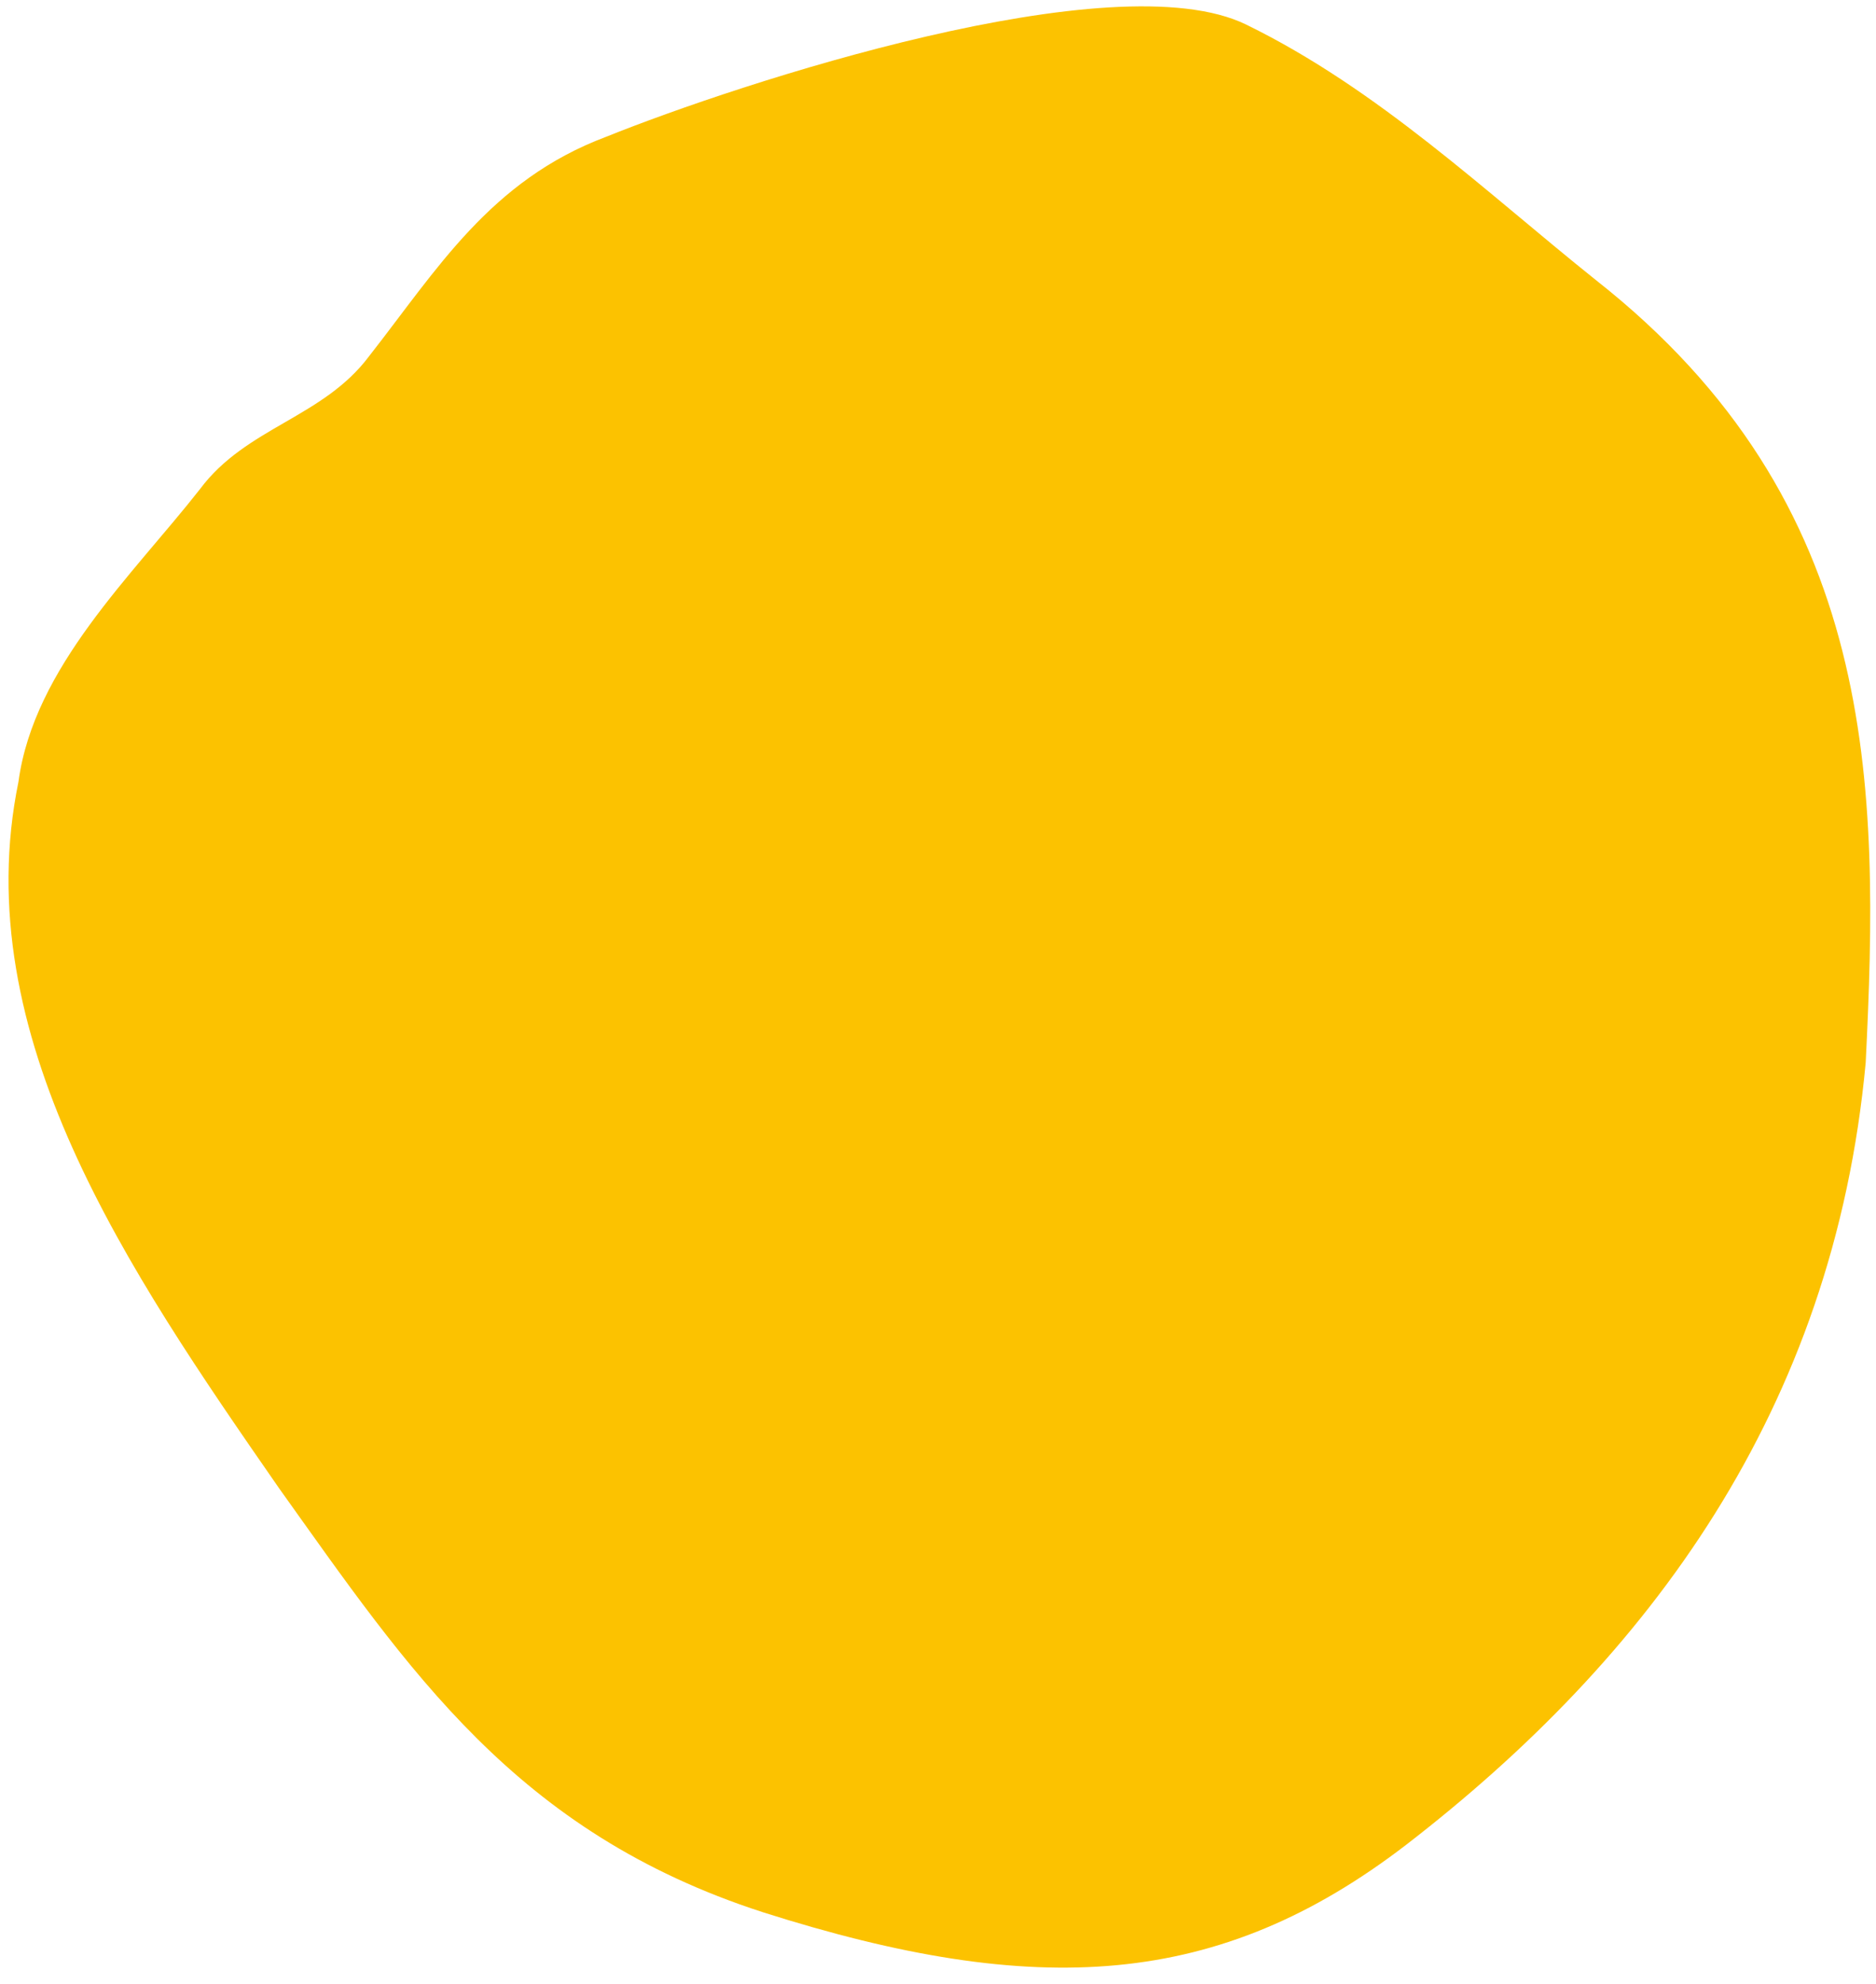 <svg width="105" height="111" viewBox="0 0 105 111" fill="none" xmlns="http://www.w3.org/2000/svg">
<path fill-rule="evenodd" clip-rule="evenodd" d="M78.683 103.233C68.228 111.249 58.058 111.879 42.678 106.984C28.857 102.504 22.907 93.47 15.605 83.248C7.153 71.065 -1.873 57.901 1.033 43.744C1.893 37.339 7.428 32.168 11.198 27.36C13.782 23.897 18.088 23.377 20.67 19.914C24.442 15.106 27.434 10.093 33.912 7.659C41.374 4.656 62.37 -2.233 69.752 1.377C77.136 4.986 83.124 10.714 89.318 15.667C105.193 28.154 105.198 43.909 104.423 59.458C102.624 78.882 92.296 92.735 78.683 103.233Z" fill="#FCC200"/>
</svg>
